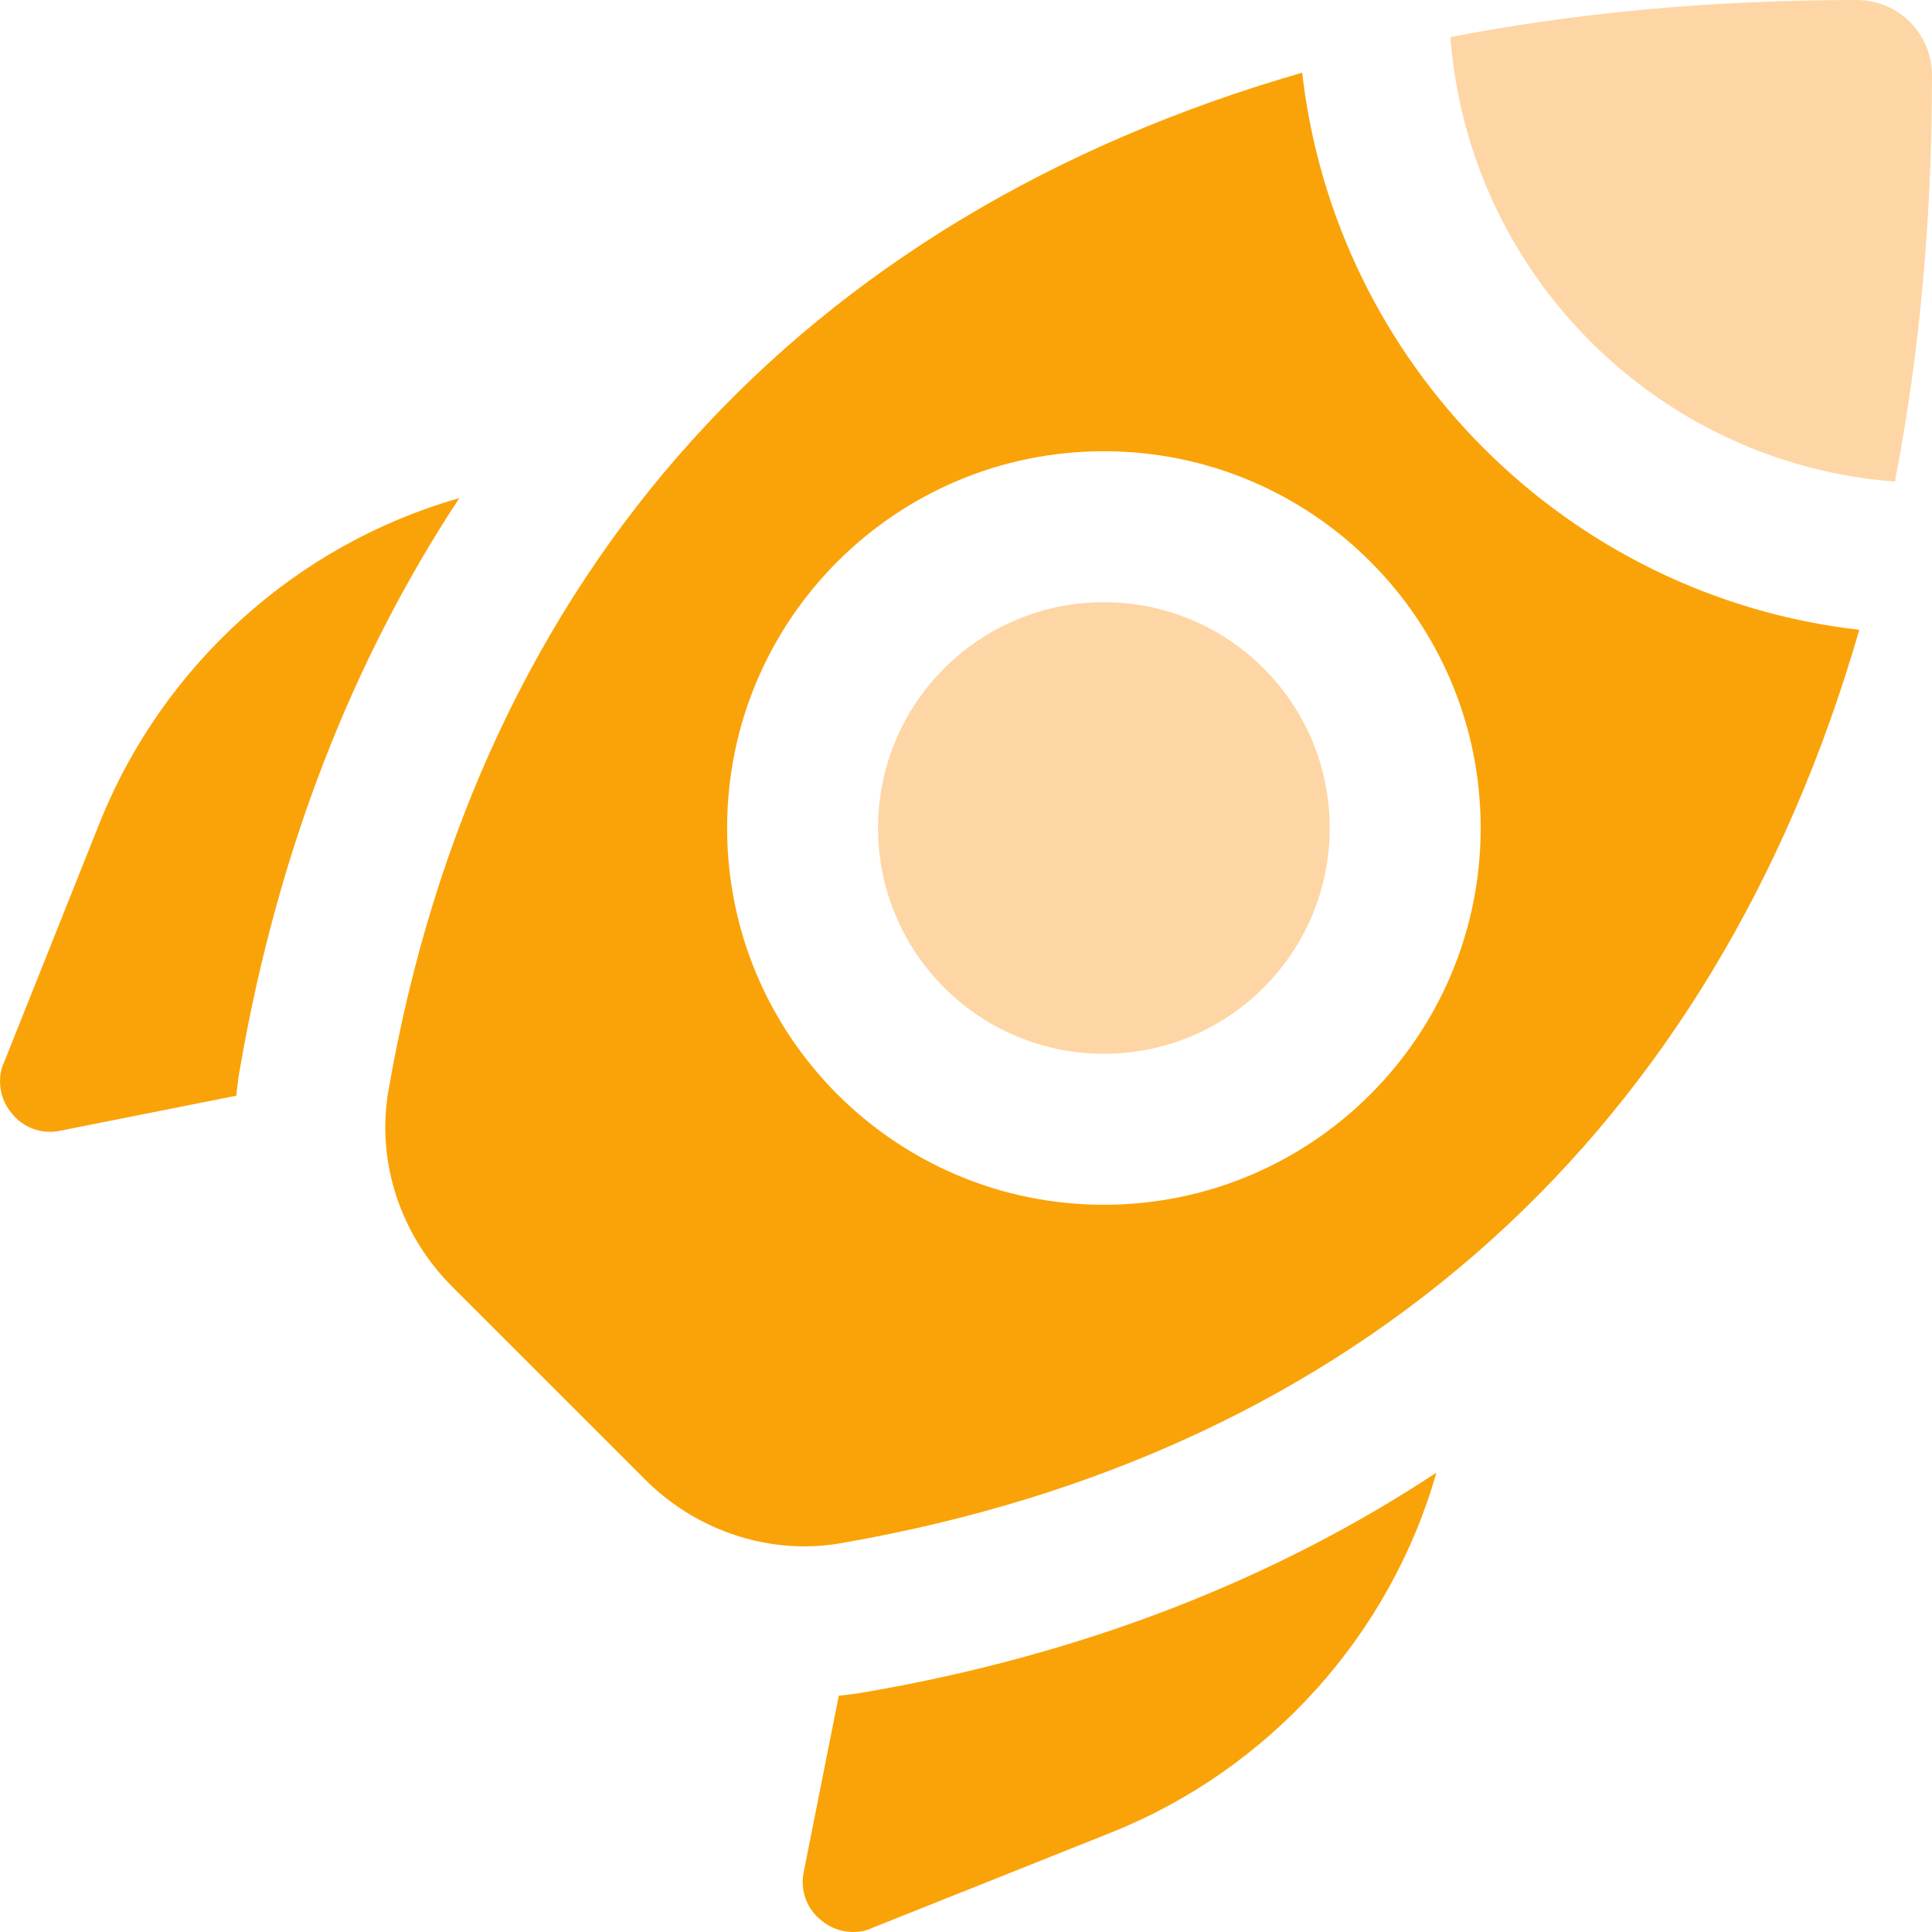 <svg width="128" height="128" viewBox="0 0 128 128" fill="none" xmlns="http://www.w3.org/2000/svg">
<g clip-path="url(#clip0_2614_21877)">
<path d="M73.136 69.818C81.4 69.818 88.099 63.12 88.099 54.857C88.099 46.594 81.4 39.896 73.136 39.896C64.872 39.896 58.173 46.594 58.173 54.857C58.173 63.12 64.872 69.818 73.136 69.818Z" fill="#FED6A5"/>
<path fill-rule="evenodd" clip-rule="evenodd" d="M86.273 4.815C88.481 24.162 103.835 39.517 123.182 41.727C113.632 74.811 90.203 96.259 55.745 102.234C54.931 102.383 54.116 102.45 53.301 102.45C49.428 102.45 45.604 100.887 42.744 98.028L29.959 85.245C26.501 81.787 24.922 76.933 25.736 72.245C31.712 37.79 53.175 14.362 86.273 4.815ZM73.136 79.818C86.921 79.818 98.099 68.644 98.099 54.857C98.099 41.07 86.921 29.896 73.136 29.896C59.35 29.896 48.173 41.07 48.173 54.857C48.173 68.644 59.35 79.818 73.136 79.818Z" fill="#FAA308"/>
<path d="M128 4.987C128 14.559 127.168 23.549 125.541 31.907C109.828 30.713 97.286 18.171 96.093 2.458C104.451 0.832 113.441 0 123.012 0C125.772 0 128 2.228 128 4.987Z" fill="#FED6A5"/>
<path fill-rule="evenodd" clip-rule="evenodd" d="M55.571 112.344L53.252 124.01C52.986 125.207 53.451 126.471 54.382 127.202C54.981 127.734 55.779 128 56.51 128C56.909 128 57.375 127.934 57.774 127.734L73.601 121.417C84.114 117.224 92.109 108.312 95.164 97.567C84.391 104.674 71.765 109.6 57.497 112.079C56.846 112.197 56.203 112.284 55.571 112.344Z" fill="#FAA308"/>
<path fill-rule="evenodd" clip-rule="evenodd" d="M15.656 72.593L3.99 74.913C2.793 75.179 1.529 74.713 0.798 73.782C0.266 73.183 -1.36175e-05 72.385 -1.36494e-05 71.654C-1.36669e-05 71.255 0.066 70.789 0.266 70.39L6.583 54.563C10.775 44.05 19.688 36.055 30.433 33C23.326 43.773 18.4 56.399 15.921 70.667C15.803 71.318 15.716 71.961 15.656 72.593Z" fill="#FAA308"/>
</g>
<defs>
<clipPath id="clip0_2614_21877">
<rect width="128" height="128" fill="white"/>
</clipPath>
</defs>
</svg>
